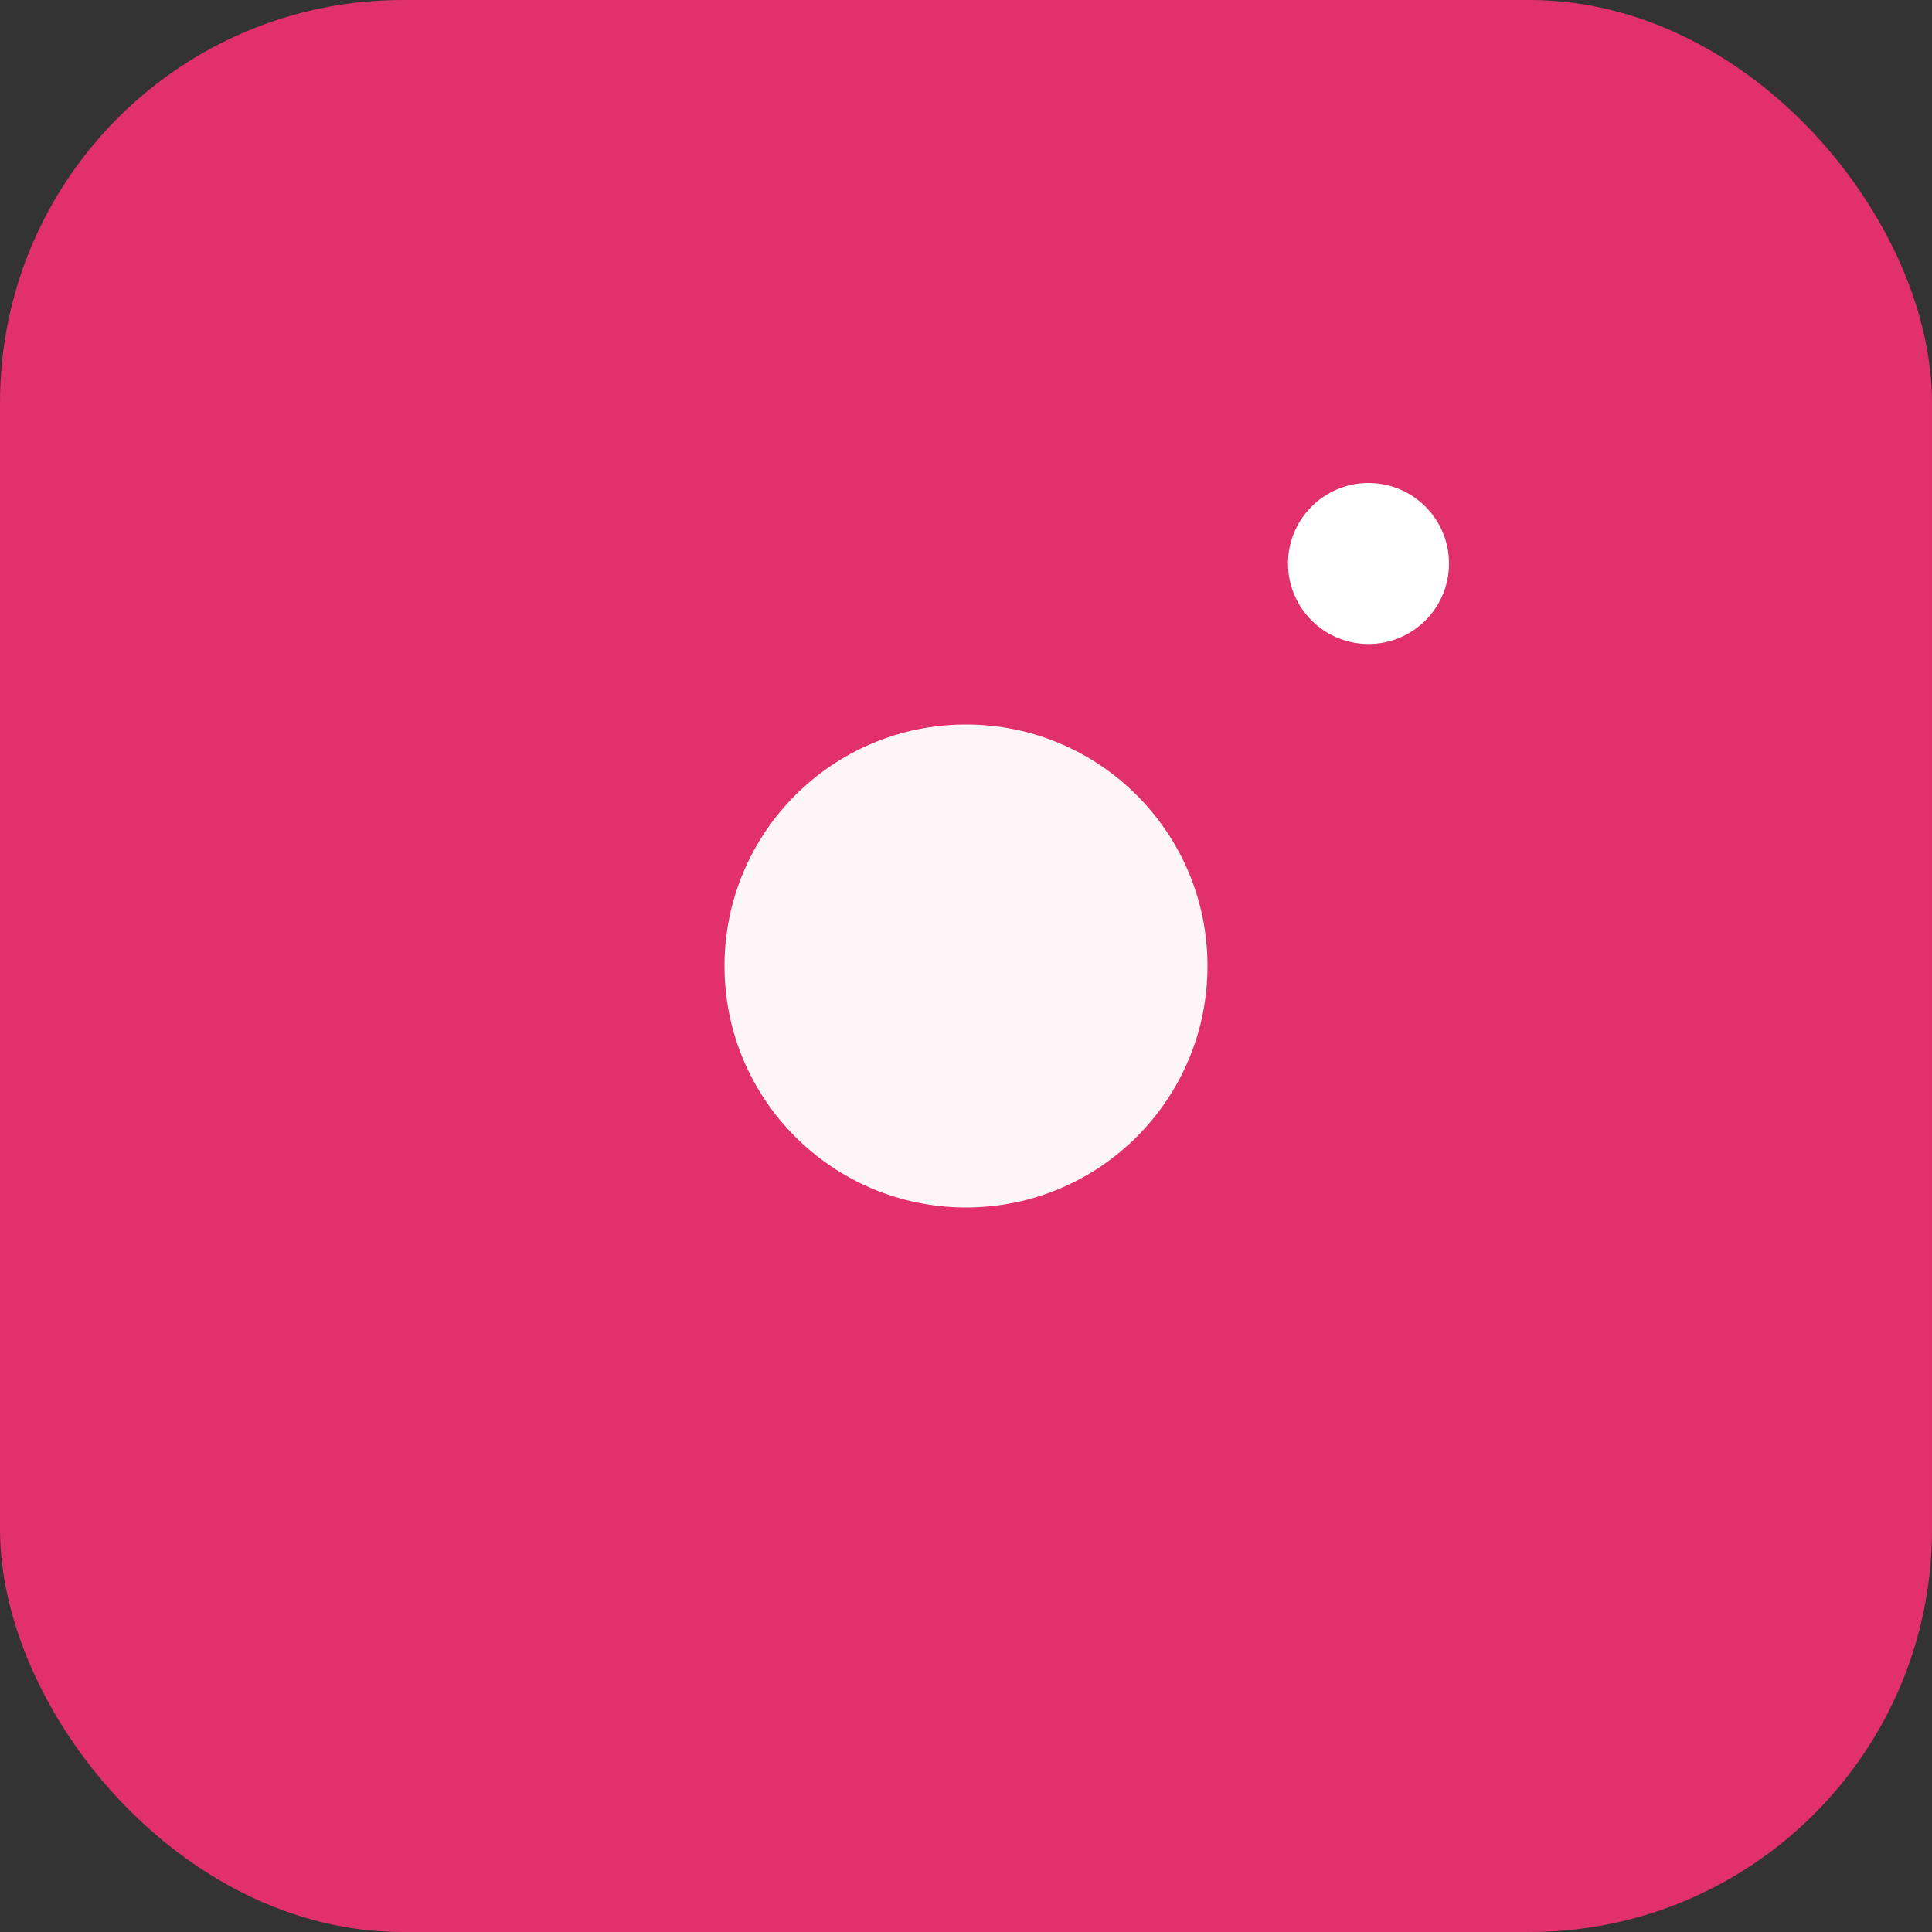 <svg xmlns="http://www.w3.org/2000/svg" viewBox="0 0 24 24"><rect x="0" y="0" width="24" height="24" fill="#333333" stroke="none"/><radialGradient id="ig" cx="0.3" cy="0.2"><stop offset="0" stop-color="#fff"/><stop offset="1" stop-color="#FFD"/></radialGradient><rect width="24" height="24" rx="5" fill="#E1306C"/><circle cx="12" cy="12" r="3" fill="#fff" opacity=".95"/><circle cx="17" cy="7" r="1" fill="#fff"/></svg>